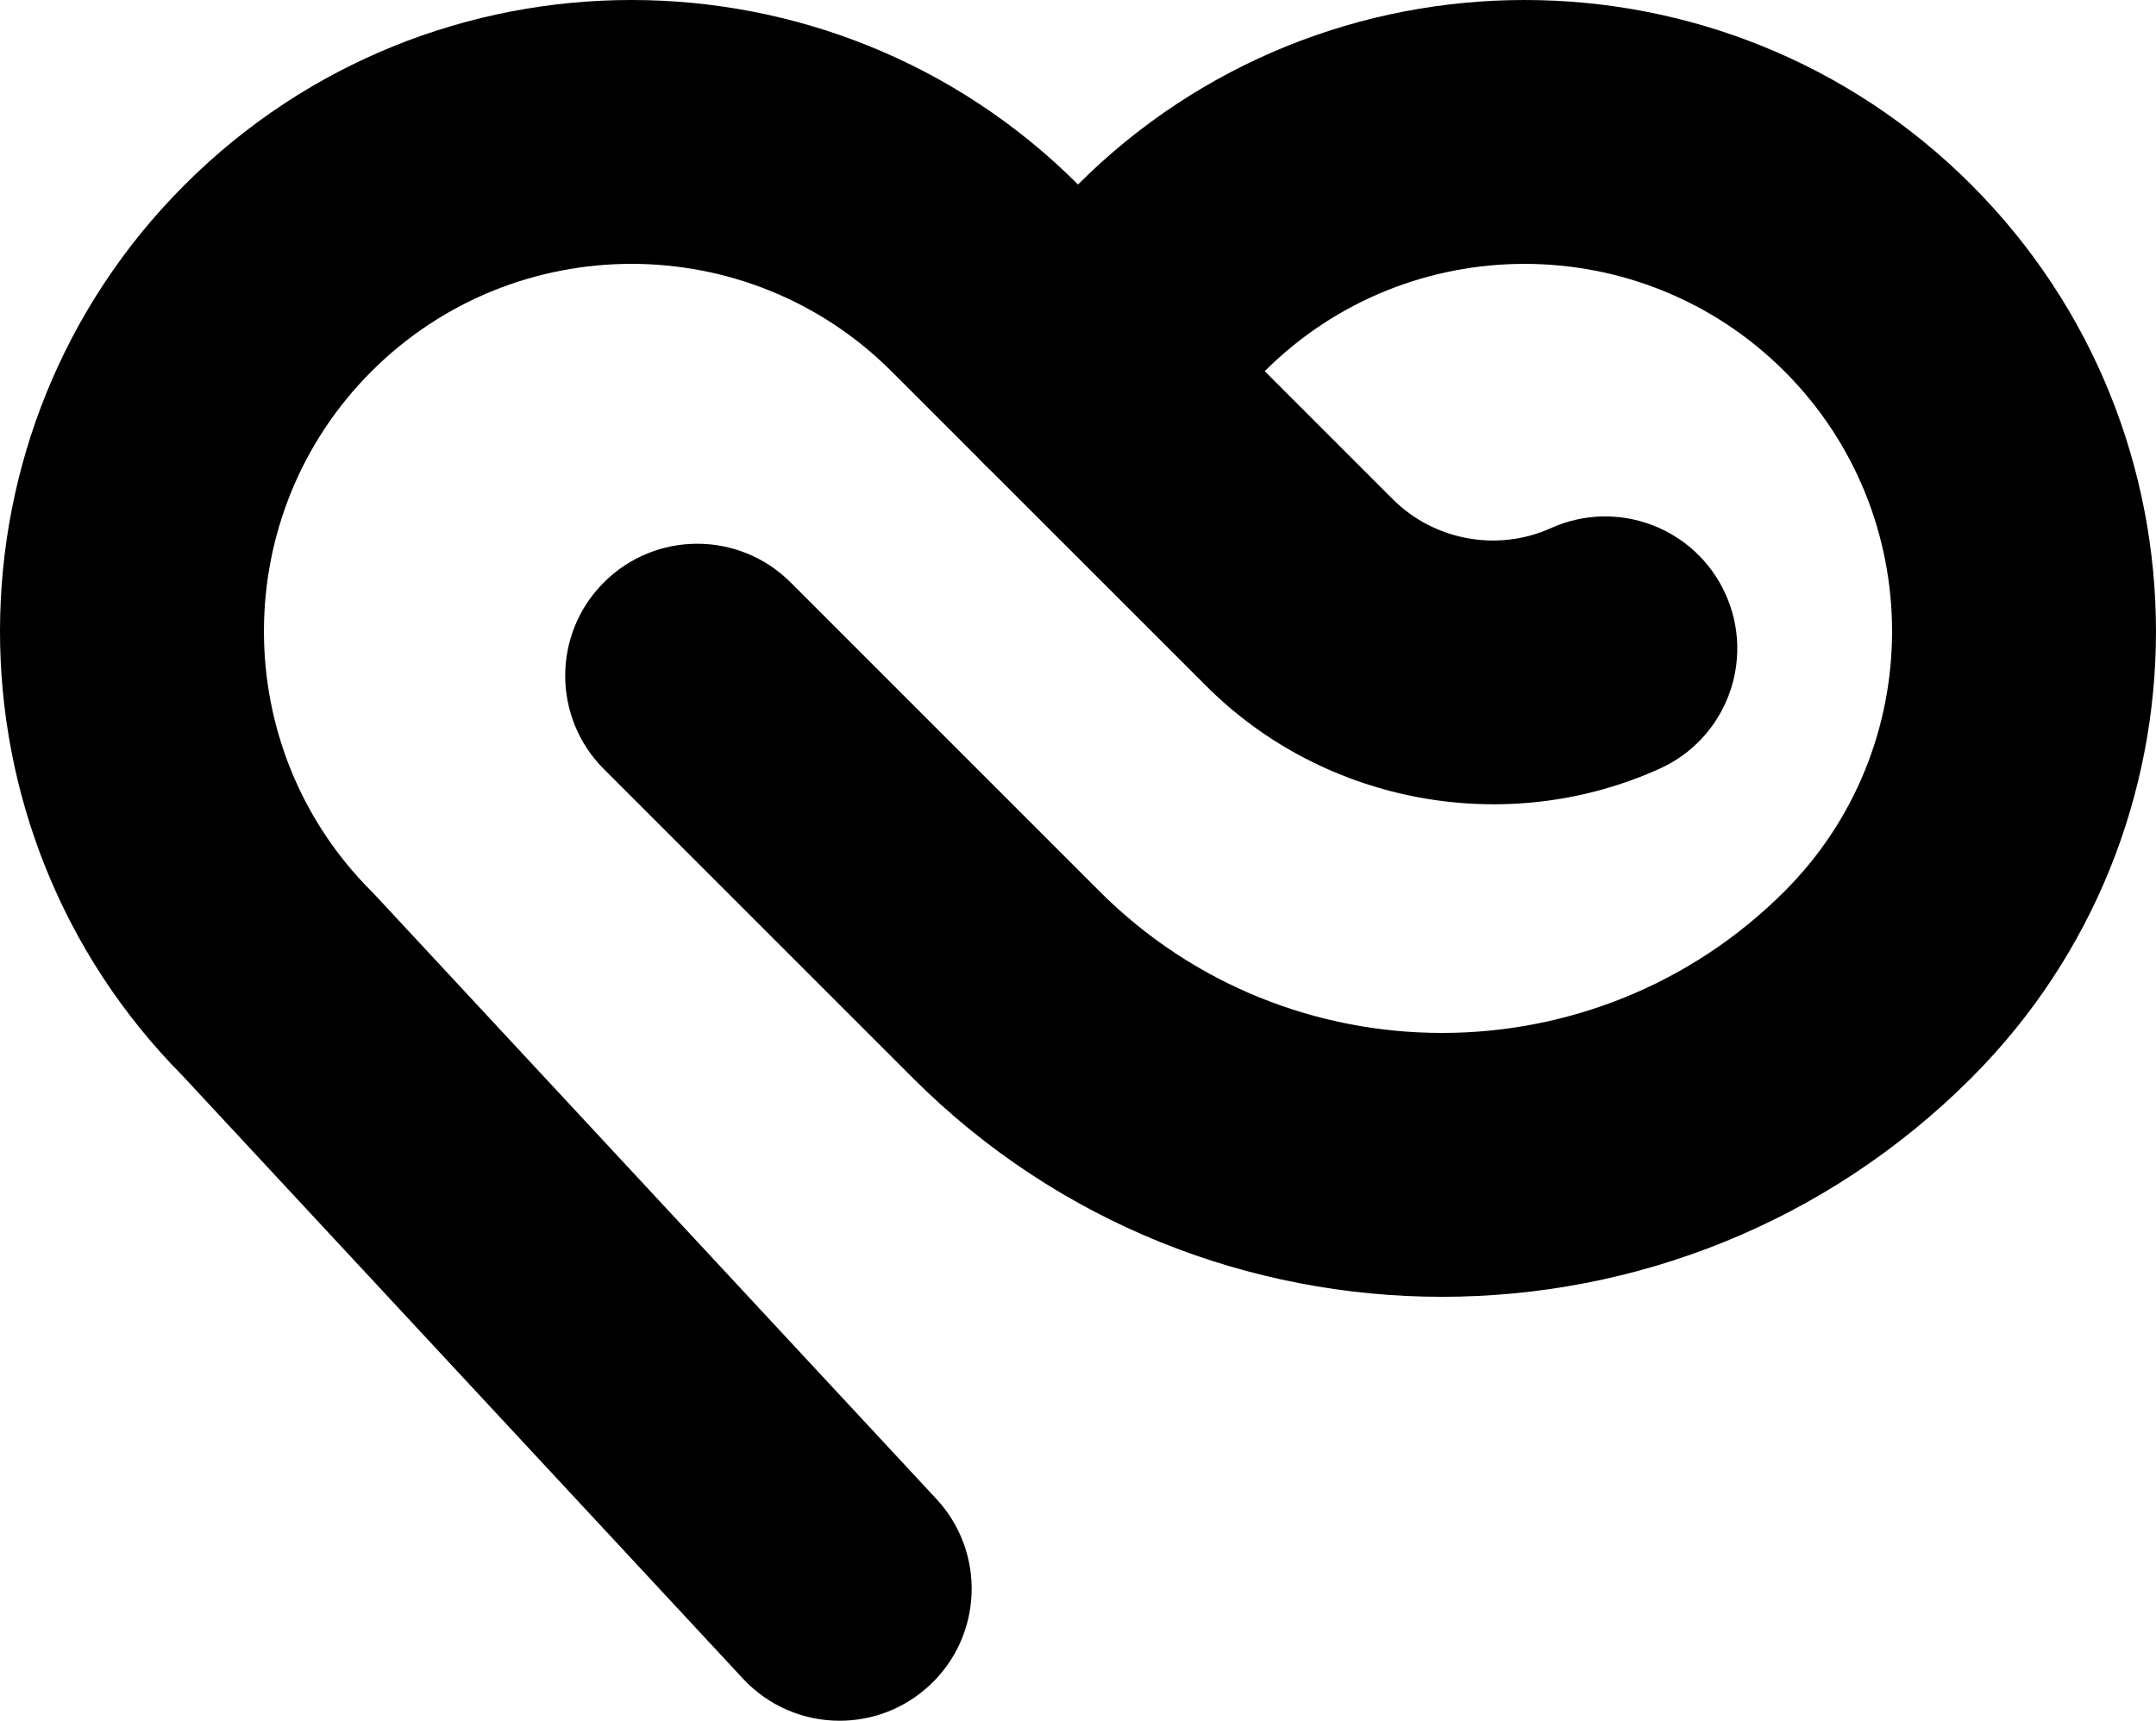 <?xml version="1.0" encoding="UTF-8"?>
<svg id="Layer_2" data-name="Layer 2" xmlns="http://www.w3.org/2000/svg" viewBox="0 0 1085.27 866.36">
  <g id="Layer_1-2" data-name="Layer 1">
    <g>
      <path d="M93,93c-123.7,123.68-123.99,324.75-.9,448.82l281.87,303.31c13.1,14.1,30.86,21.22,48.69,21.22,16.19,0,32.42-5.89,45.23-17.78,26.88-24.97,28.44-67.03,3.44-93.91L188.69,450.5l-1.69-1.73c-72.19-72.19-72.19-189.63,0-261.8,72.19-72.17,189.61-72.17,261.77,0l158.38,158.38c59.65,59.63,151.36,76.4,228.22,41.69,33.46-15.08,48.34-54.45,33.23-87.9-15.11-33.48-54.46-48.34-87.92-33.24-26.79,12.09-58.75,6.26-79.55-14.53l-158.36-158.36C480.77,30.99,399.33,0,317.87,0S155.02,30.99,93,93"/>
      <path d="M542.53,93l-46.88,46.87c-25.96,25.95-25.96,68.03,0,93.99,25.96,25.93,68.05,25.93,93.99,0l46.88-46.88c72.17-72.17,189.61-72.17,261.77,0,72.17,72.17,72.17,189.61,0,261.77-95.05,95.07-249.74,95.09-344.81.02l-155.51-155.54c-25.96-25.97-68.03-25.95-93.99,0-25.96,25.93-25.96,68.03,0,93.99l155.53,155.54c73.44,73.43,169.93,110.15,266.39,110.15s192.95-36.72,266.37-110.15c123.99-124.02,123.99-325.77,0-449.77C930.3,30.99,848.84-.02,767.41,0,685.99,0,604.55,30.99,542.53,93"/>
    </g>
  </g>
</svg>